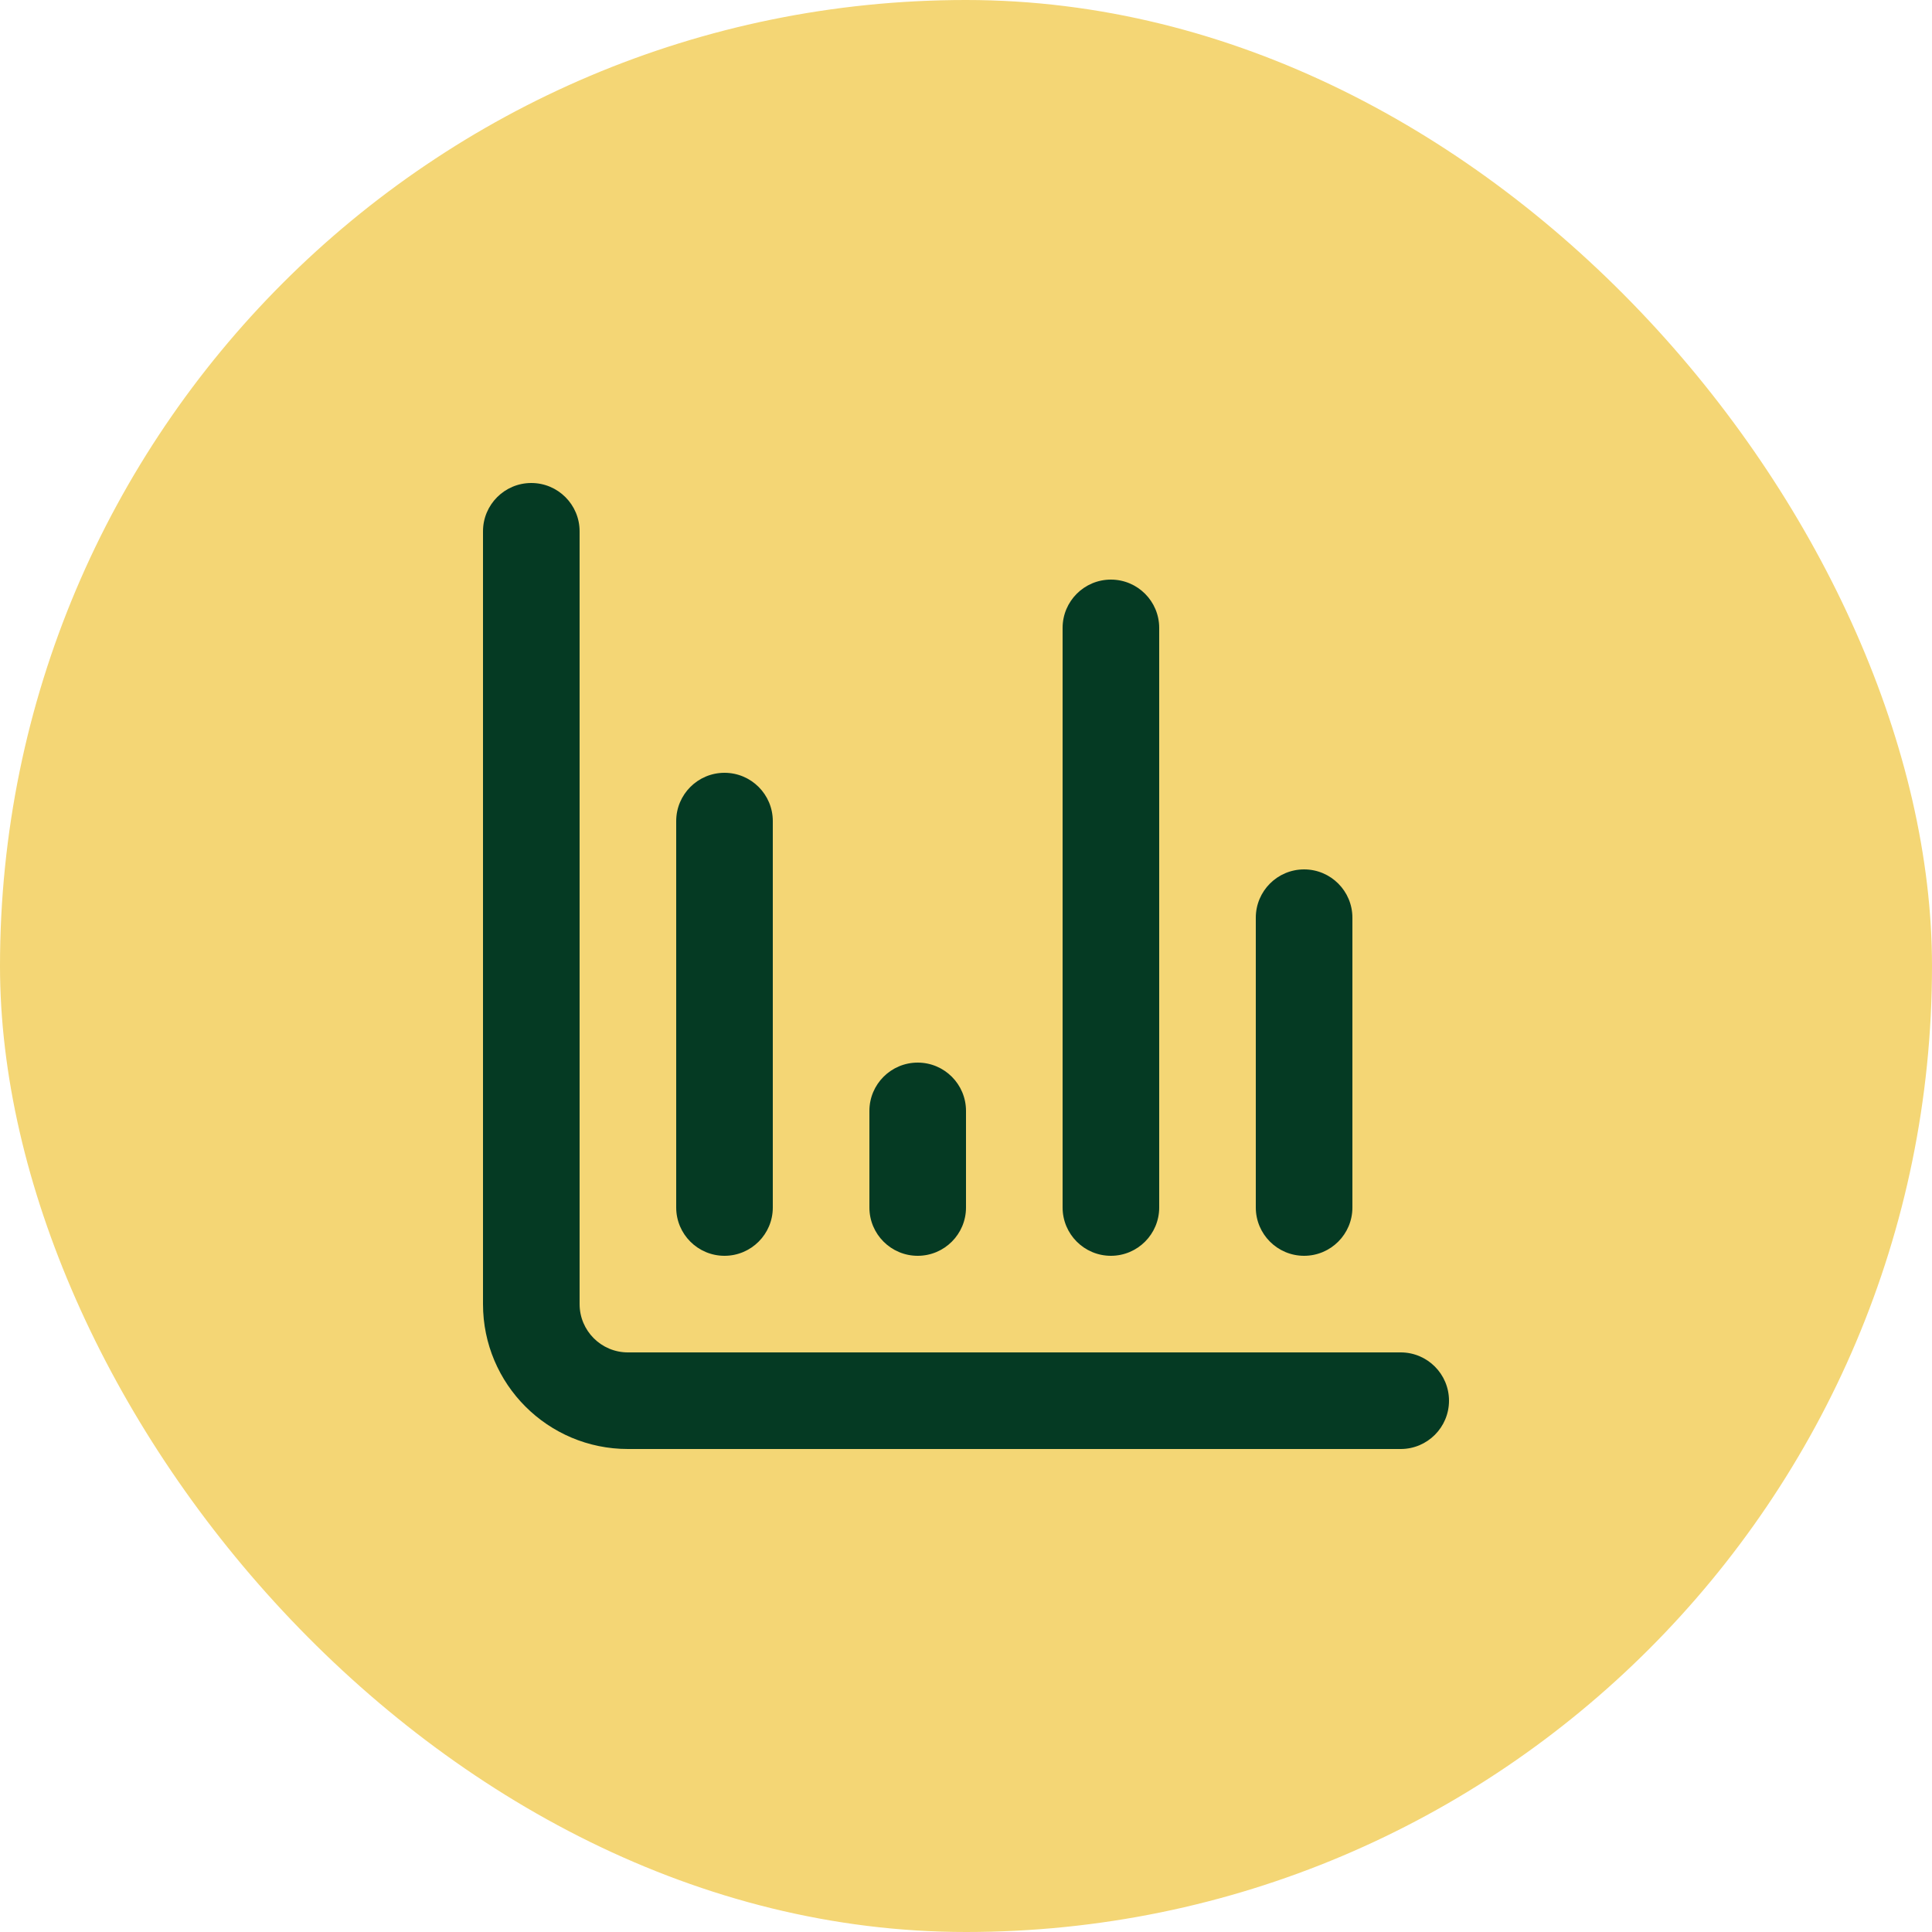 <svg width="40" height="40" viewBox="0 0 40 40" fill="none" xmlns="http://www.w3.org/2000/svg">
<rect width="40" height="40" rx="20" fill="#F4D675"/>
<path fill-rule="evenodd" clip-rule="evenodd" d="M11 10C11.552 10 12 10.448 12 11V27C12 27.552 12.448 28 13 28H29C29.552 28 30 28.448 30 29C30 29.552 29.552 30 29 30H13C11.343 30 10 28.657 10 27V11C10 10.448 10.448 10 11 10Z" fill="#053A23"/>
<path fill-rule="evenodd" clip-rule="evenodd" d="M15 16C15.552 16 16 16.448 16 17V25C16 25.552 15.552 26 15 26C14.448 26 14 25.552 14 25V17C14 16.448 14.448 16 15 16Z" fill="#053A23"/>
<path fill-rule="evenodd" clip-rule="evenodd" d="M19 22C19.552 22 20 22.448 20 23V25C20 25.552 19.552 26 19 26C18.448 26 18 25.552 18 25V23C18 22.448 18.448 22 19 22Z" fill="#053A23"/>
<path fill-rule="evenodd" clip-rule="evenodd" d="M23 12C23.552 12 24 12.448 24 13V25C24 25.552 23.552 26 23 26C22.448 26 22 25.552 22 25V13C22 12.448 22.448 12 23 12Z" fill="#053A23"/>
<path fill-rule="evenodd" clip-rule="evenodd" d="M27 18C27.552 18 28 18.448 28 19V25C28 25.552 27.552 26 27 26C26.448 26 26 25.552 26 25V19C26 18.448 26.448 18 27 18Z" fill="#053A23"/>
</svg>
